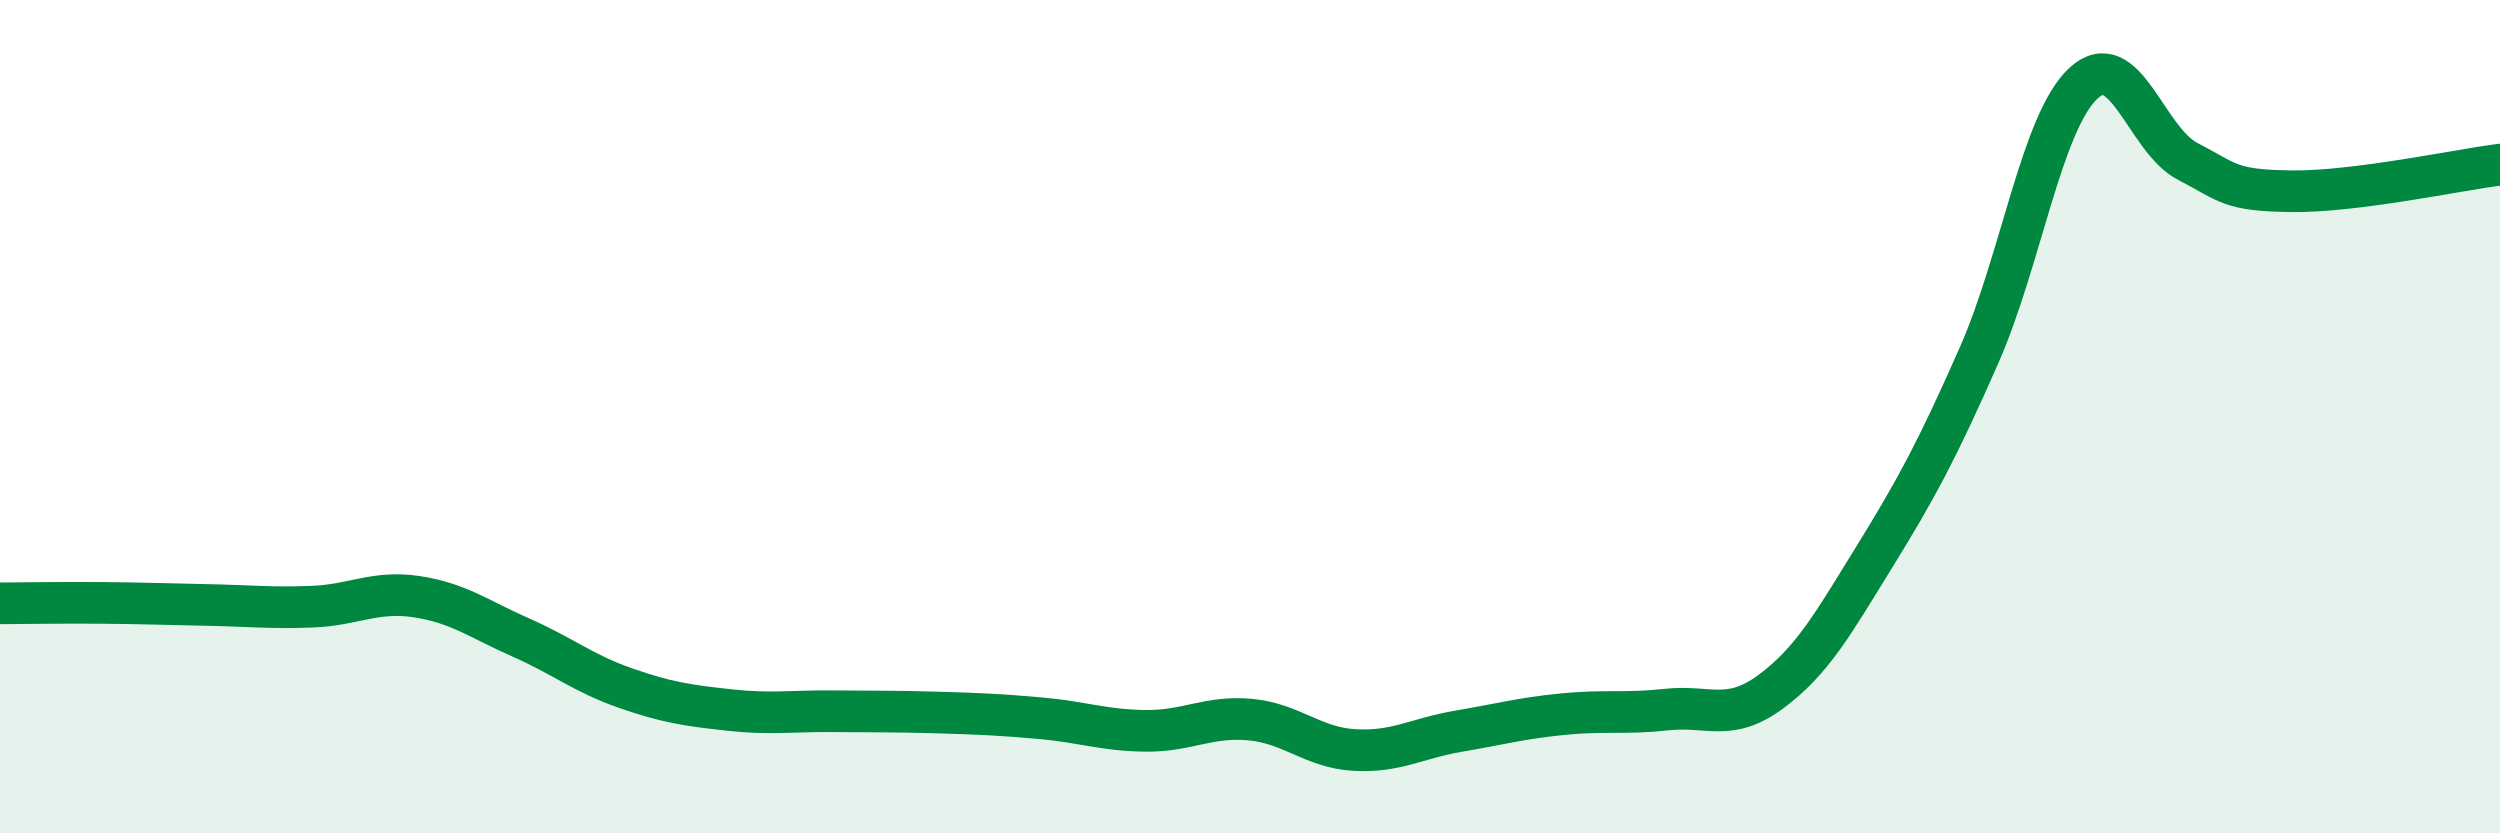 
    <svg width="60" height="20" viewBox="0 0 60 20" xmlns="http://www.w3.org/2000/svg">
      <path
        d="M 0,14.48 C 0.5,14.48 1.5,14.46 2.5,14.47 C 3.5,14.48 4,14.5 5,14.52 C 6,14.54 6.5,14.6 7.5,14.56 C 8.5,14.52 9,14.17 10,14.32 C 11,14.47 11.5,14.86 12.5,15.3 C 13.5,15.74 14,16.16 15,16.51 C 16,16.86 16.5,16.93 17.5,17.04 C 18.5,17.15 19,17.06 20,17.07 C 21,17.08 21.5,17.07 22.5,17.1 C 23.5,17.13 24,17.15 25,17.24 C 26,17.33 26.5,17.53 27.5,17.54 C 28.5,17.55 29,17.18 30,17.27 C 31,17.36 31.5,17.94 32.5,18 C 33.5,18.06 34,17.72 35,17.55 C 36,17.38 36.5,17.24 37.5,17.14 C 38.5,17.04 39,17.14 40,17.03 C 41,16.92 41.5,17.34 42.5,16.6 C 43.5,15.86 44,14.96 45,13.34 C 46,11.72 46.5,10.79 47.5,8.52 C 48.5,6.25 49,2.93 50,2 C 51,1.07 51.5,3.35 52.5,3.87 C 53.5,4.39 53.5,4.57 55,4.59 C 56.5,4.61 59,4.08 60,3.95L60 20L0 20Z"
        fill="#008740"
        opacity="0.1"
        stroke-linecap="round"
        stroke-linejoin="round"
      />
      <path
        d="M 0,14.48 C 0.5,14.48 1.5,14.46 2.5,14.47 C 3.5,14.48 4,14.5 5,14.52 C 6,14.54 6.5,14.6 7.5,14.56 C 8.5,14.52 9,14.17 10,14.32 C 11,14.47 11.5,14.86 12.5,15.3 C 13.5,15.74 14,16.16 15,16.51 C 16,16.86 16.5,16.93 17.5,17.04 C 18.5,17.15 19,17.06 20,17.07 C 21,17.08 21.5,17.07 22.5,17.1 C 23.5,17.13 24,17.15 25,17.24 C 26,17.33 26.5,17.53 27.5,17.54 C 28.5,17.55 29,17.18 30,17.27 C 31,17.36 31.5,17.94 32.5,18 C 33.5,18.06 34,17.72 35,17.55 C 36,17.38 36.5,17.24 37.5,17.14 C 38.5,17.04 39,17.14 40,17.03 C 41,16.92 41.5,17.34 42.5,16.6 C 43.5,15.86 44,14.96 45,13.34 C 46,11.72 46.5,10.79 47.5,8.52 C 48.5,6.25 49,2.93 50,2 C 51,1.07 51.5,3.35 52.5,3.87 C 53.5,4.39 53.5,4.57 55,4.59 C 56.5,4.61 59,4.08 60,3.95"
        stroke="#008740"
        stroke-width="1"
        fill="none"
        stroke-linecap="round"
        stroke-linejoin="round"
      />
    </svg>
  